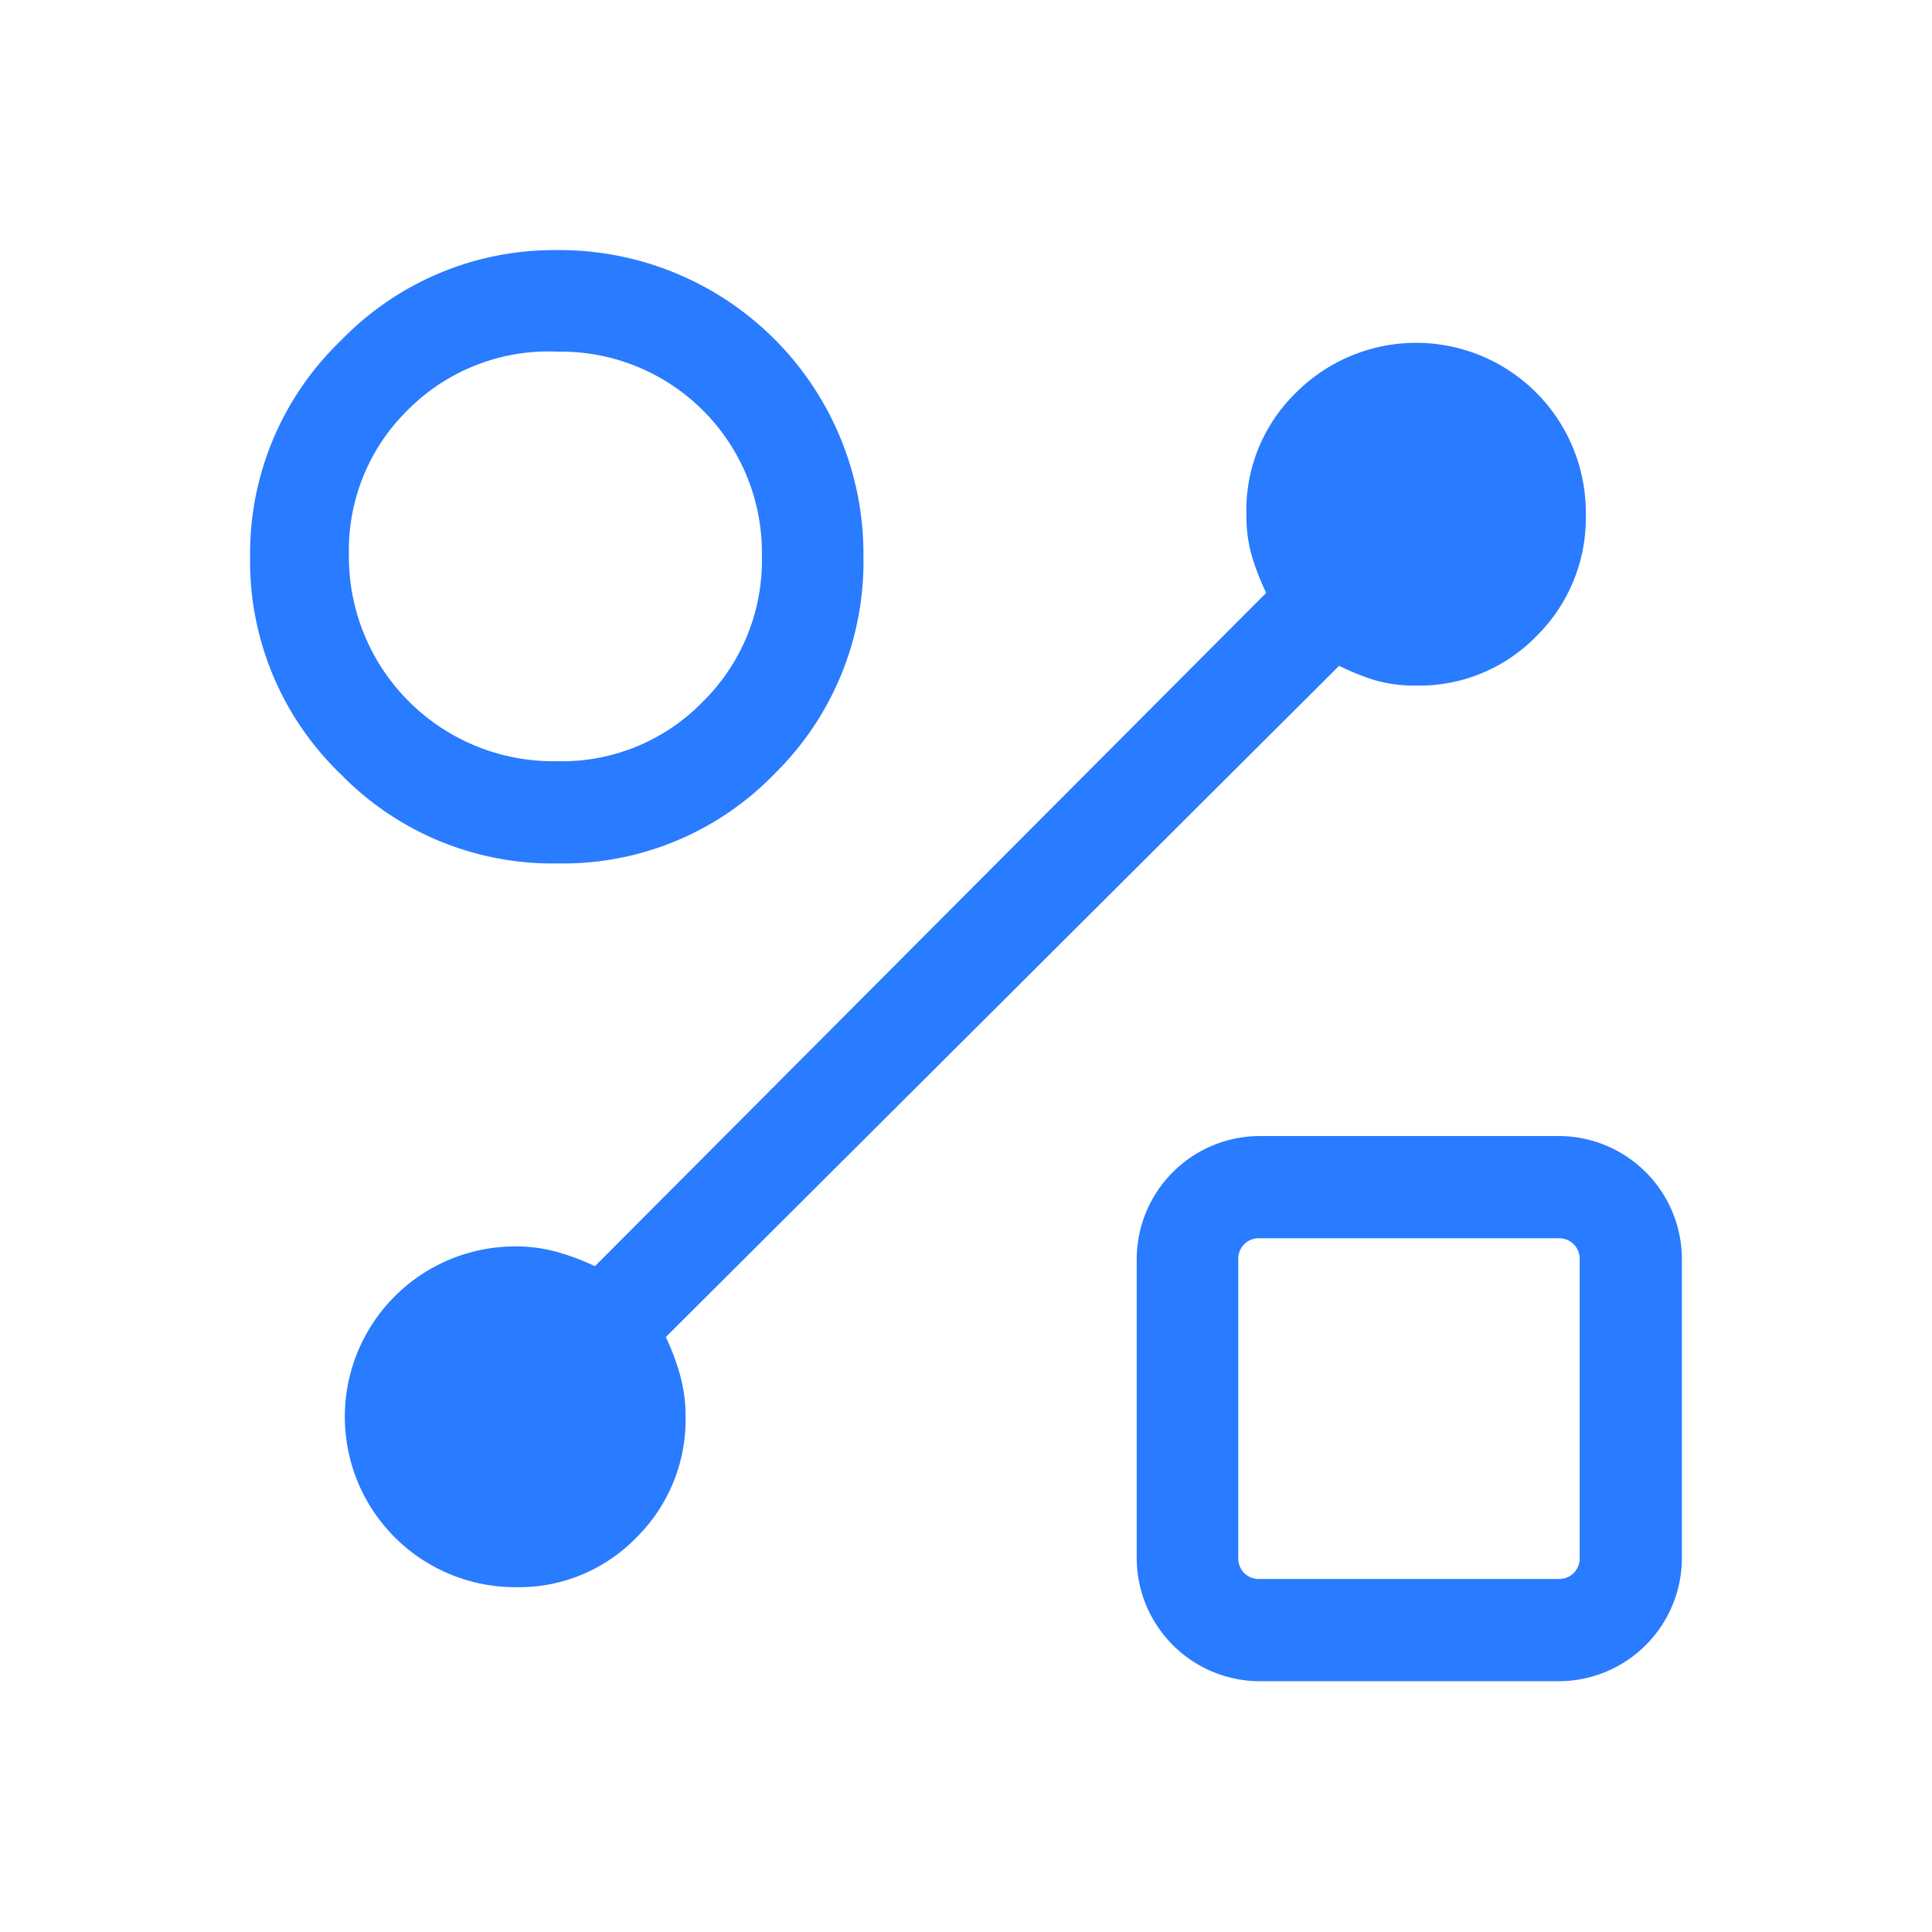 <svg xmlns="http://www.w3.org/2000/svg" id="Layer_1" data-name="Layer 1" viewBox="0 0 28.35 28.35"><defs><style>.cls-1{fill:#297bff;}</style></defs><title>shape_line_FILL0_wght300_GRAD0_opsz24_2</title><path class="cls-1" d="M8.18,12.67A4.34,4.34,0,0,1,5,11.36,4.33,4.33,0,0,1,3.67,8.17,4.33,4.33,0,0,1,5,5,4.35,4.35,0,0,1,8.17,3.67a4.46,4.46,0,0,1,4.5,4.5,4.36,4.36,0,0,1-1.3,3.18A4.32,4.32,0,0,1,8.18,12.67Zm0-1.5a2.88,2.88,0,0,0,2.14-.88,2.91,2.91,0,0,0,.86-2.13,2.95,2.95,0,0,0-3-3A2.91,2.91,0,0,0,6,6a2.88,2.88,0,0,0-.88,2.14A3,3,0,0,0,8.17,11.17Zm10.31,13.5a1.81,1.81,0,0,1-1.81-1.81V18.48a1.81,1.81,0,0,1,1.81-1.81h4.38a1.81,1.81,0,0,1,1.81,1.81v4.38a1.81,1.81,0,0,1-1.81,1.81H18.48Zm0-1.5h4.38a0.3,0.3,0,0,0,.31-0.31V18.48a0.3,0.3,0,0,0-.31-0.31H18.48a0.3,0.3,0,0,0-.31.31v4.38A0.3,0.3,0,0,0,18.48,23.17ZM19.65,9.77L9.77,19.62a3.46,3.46,0,0,1,.21.56,2.24,2.24,0,0,1,.08.61,2.43,2.43,0,0,1-.72,1.77,2.4,2.4,0,0,1-1.78.73,2.5,2.5,0,1,1,0-5,2.24,2.24,0,0,1,.61.08,3.46,3.46,0,0,1,.56.21L18.58,8.7a3.63,3.63,0,0,1-.21-0.54,2.11,2.11,0,0,1-.08-0.6A2.4,2.4,0,0,1,19,5.78a2.49,2.49,0,0,1,4.27,1.78,2.43,2.43,0,0,1-.72,1.77,2.4,2.4,0,0,1-1.78.73,2.11,2.11,0,0,1-.6-0.08A3.63,3.63,0,0,1,19.65,9.77Z"></path></svg>